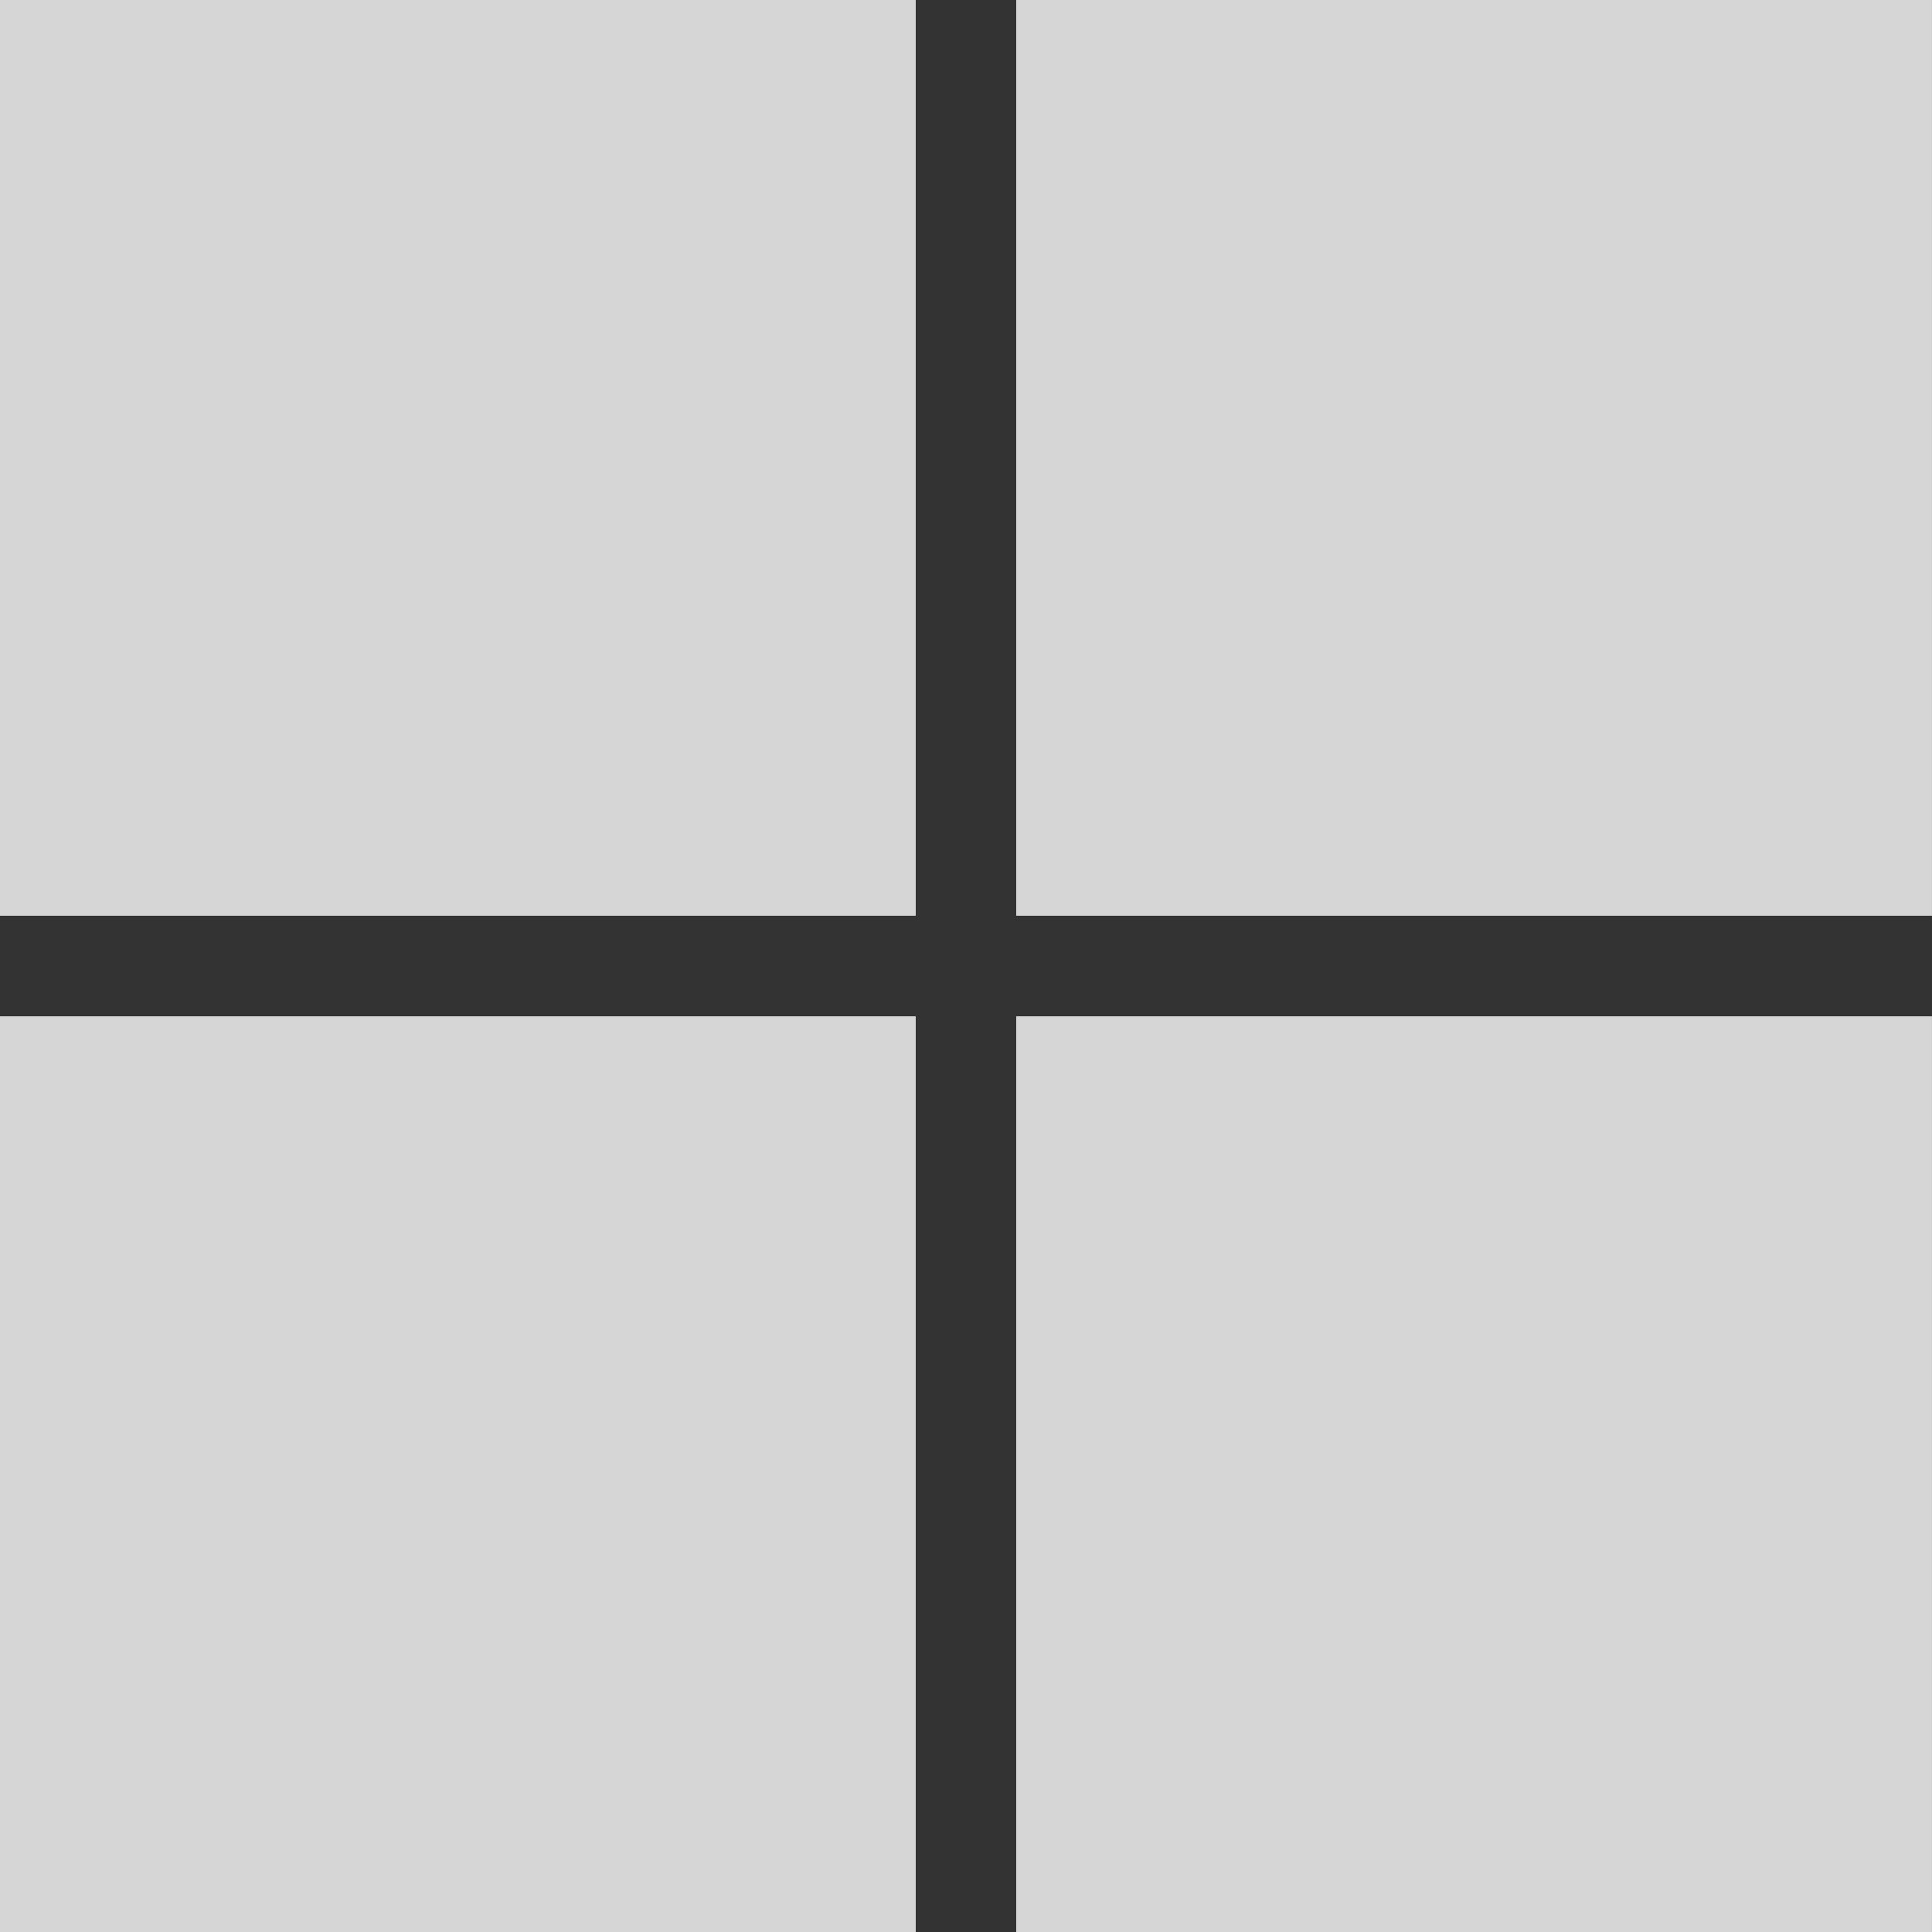 <?xml version="1.0" encoding="UTF-8"?>
<svg width="184.24" height="184.24" version="1.1" viewBox="0 0 48.746 48.746" xmlns="http://www.w3.org/2000/svg">
 <rect x="0" y="0" width="48.746" height="48.746" fill="#333333" stroke="none"/>
 <g transform="translate(271.22 -22.579)" fill="rgba(255, 255, 255, .80)">
  <rect x="-271.22" y="22.579" width="23.105" height="23.105"/>
  <rect x="-245.58" y="22.579" width="23.105" height="23.105"/>
  <rect x="-271.22" y="48.221" width="23.105" height="23.105"/>
  <rect x="-245.58" y="48.221" width="23.105" height="23.105"/>
 </g>
</svg>
